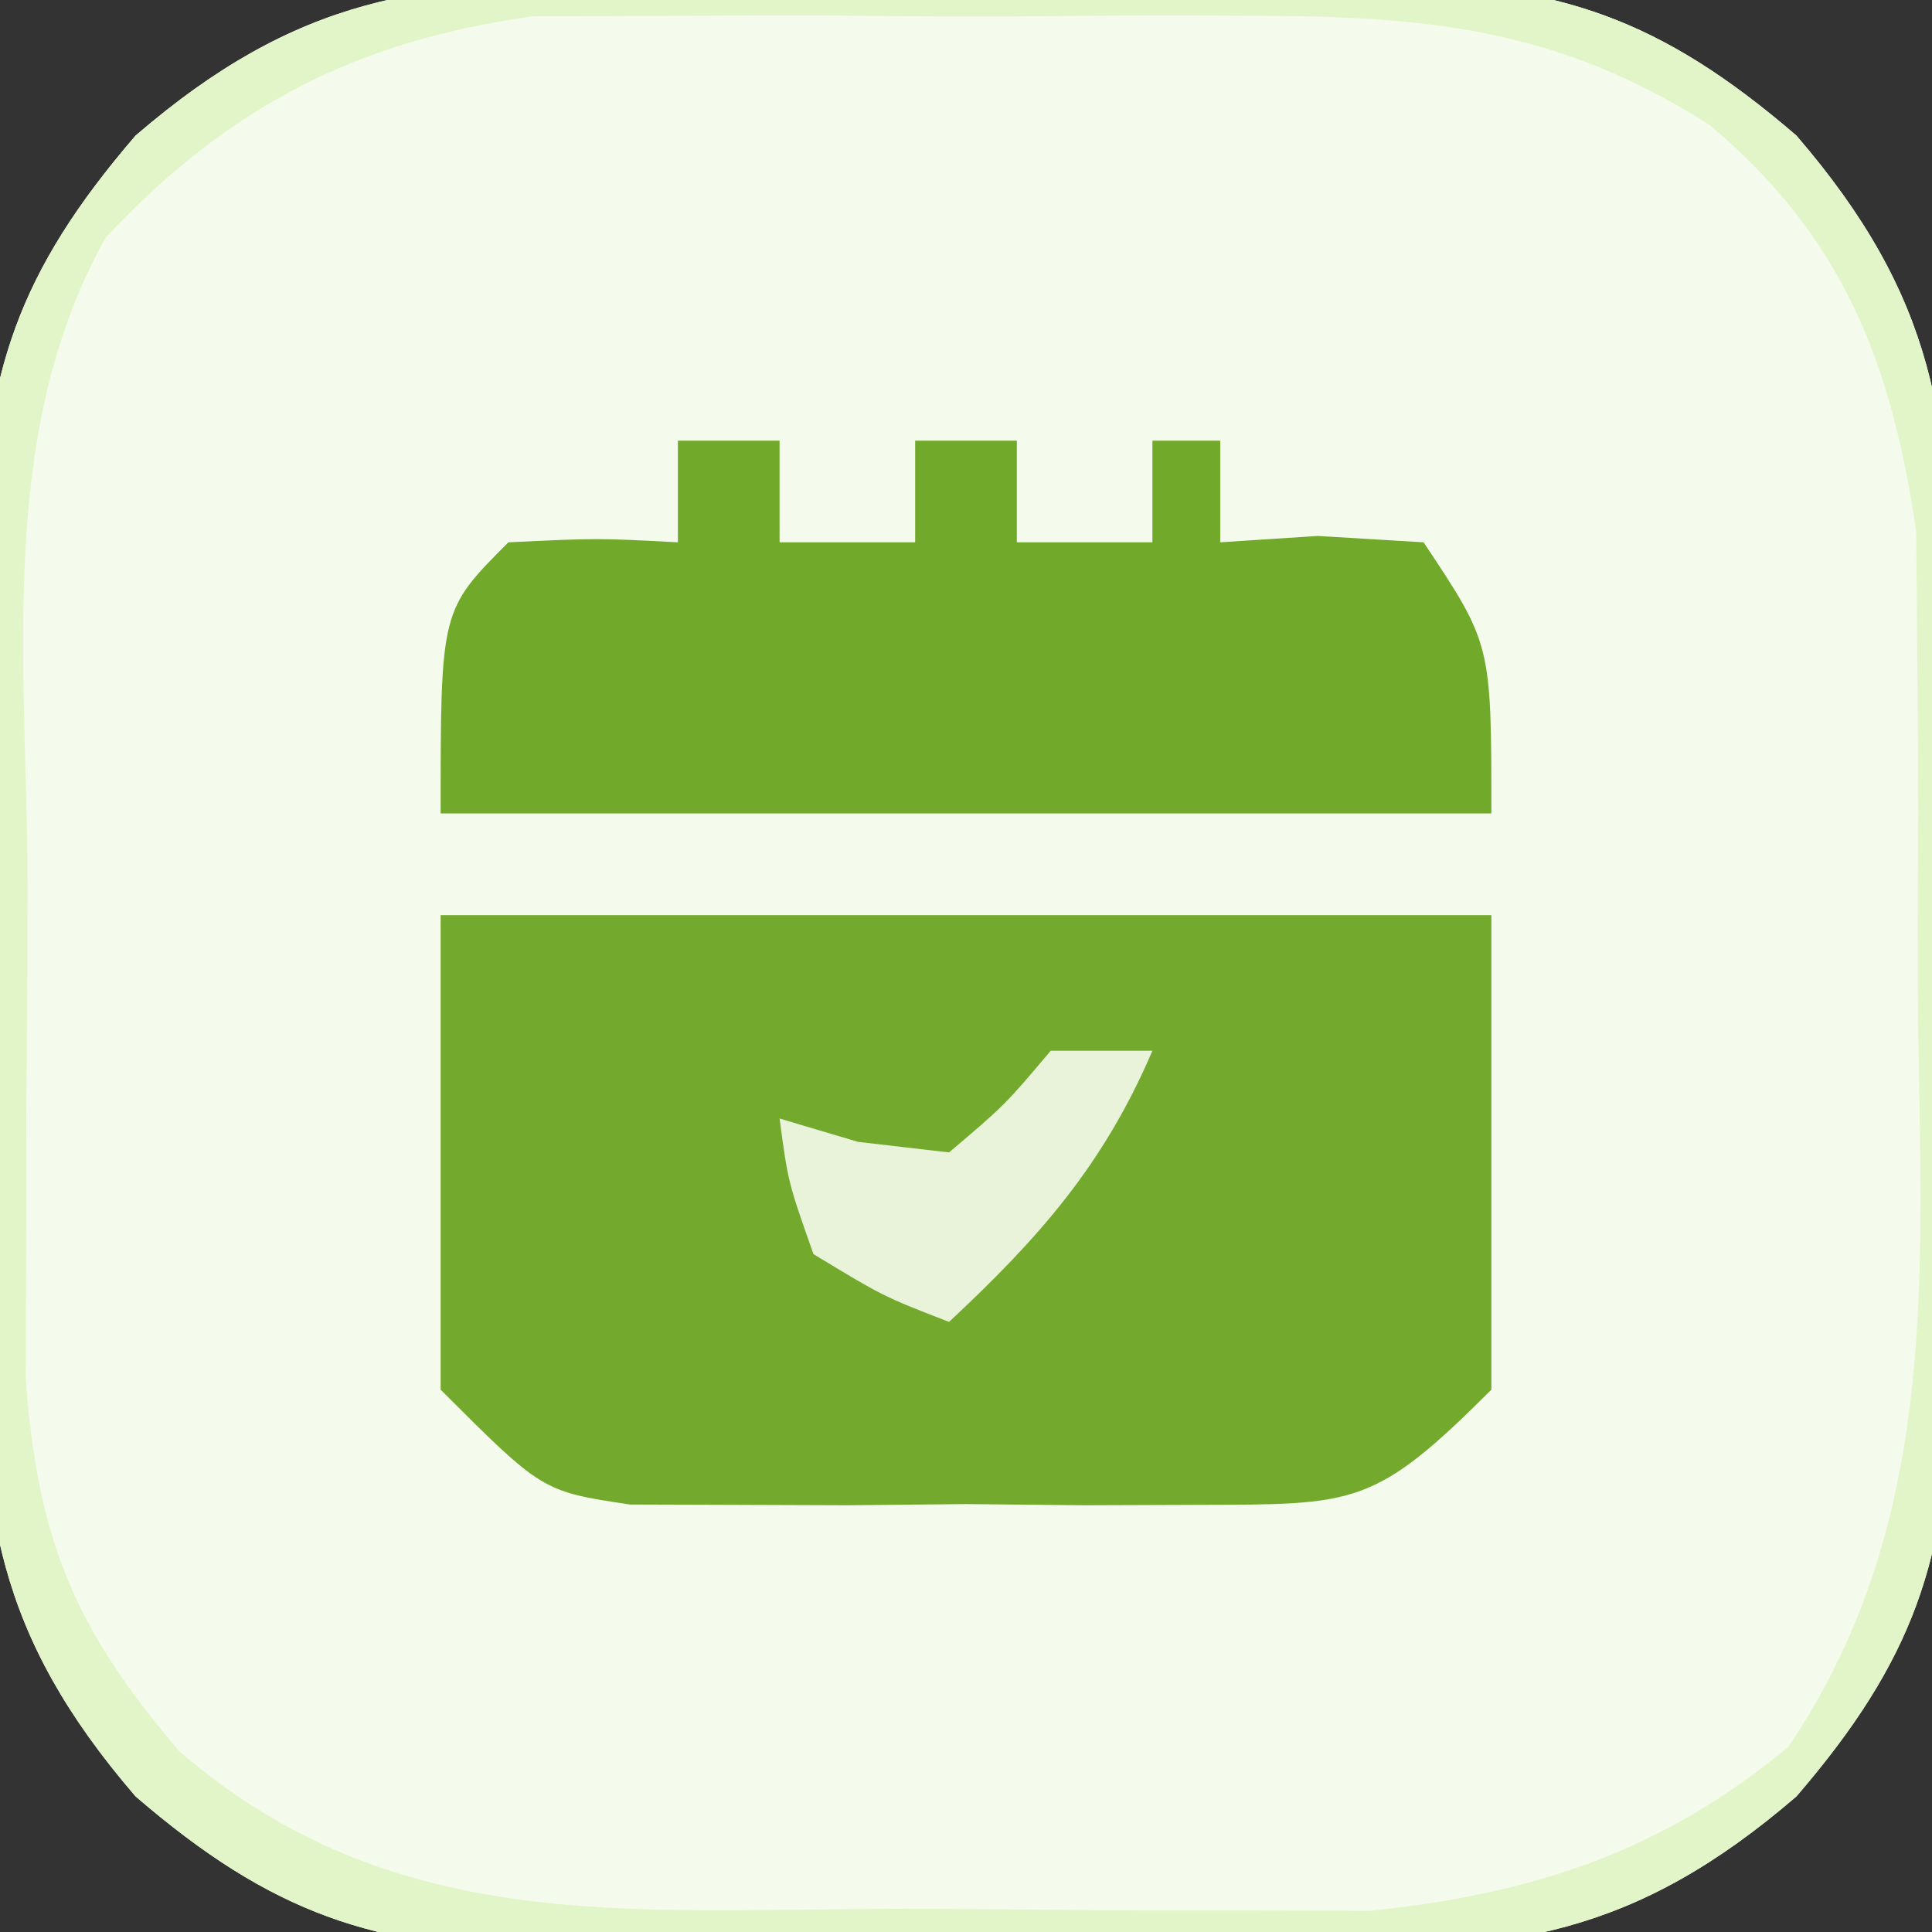 <svg xmlns="http://www.w3.org/2000/svg" width="57" height="57"><rect width="100%" height="100%" fill="#333333" stroke="none"/><path d="M0 0 C0.799 -0.004 1.597 -0.008 2.42 -0.012 C4.101 -0.014 5.782 -0.007 7.462 0.01 C10.024 0.031 12.583 0.01 15.145 -0.016 C16.784 -0.013 18.423 -0.008 20.062 0 C20.822 -0.008 21.582 -0.016 22.364 -0.025 C27.513 0.066 30.504 1.065 34.531 4.531 C38.645 9.311 39.127 12.968 39.062 19 C39.066 19.799 39.07 20.597 39.074 21.42 C39.077 23.101 39.07 24.782 39.053 26.462 C39.031 29.024 39.053 31.583 39.078 34.145 C39.075 35.784 39.07 37.423 39.062 39.062 C39.071 39.822 39.079 40.582 39.087 41.364 C38.997 46.513 37.997 49.504 34.531 53.531 C29.752 57.645 26.094 58.127 20.062 58.062 C19.264 58.066 18.465 58.07 17.643 58.074 C15.962 58.077 14.281 58.07 12.6 58.053 C10.038 58.031 7.48 58.053 4.918 58.078 C3.279 58.075 1.639 58.07 0 58.062 C-0.76 58.071 -1.519 58.079 -2.302 58.087 C-7.45 57.997 -10.442 56.997 -14.469 53.531 C-18.583 48.752 -19.064 45.094 -19 39.062 C-19.004 38.264 -19.008 37.465 -19.012 36.643 C-19.014 34.962 -19.007 33.281 -18.99 31.6 C-18.969 29.038 -18.99 26.48 -19.016 23.918 C-19.013 22.279 -19.008 20.639 -19 19 C-19.008 18.24 -19.016 17.481 -19.025 16.698 C-18.934 11.55 -17.935 8.558 -14.469 4.531 C-9.689 0.417 -6.032 -0.064 0 0 Z " fill="#F4FBEC" transform="translate(18.469,-0.531)"></path><path d="M0 0 C10.23 0 20.46 0 31 0 C31 4.62 31 9.24 31 14 C27.54 17.46 26.993 17.383 22.344 17.398 C21.239 17.402 20.134 17.406 18.996 17.41 C17.842 17.399 16.689 17.387 15.5 17.375 C14.346 17.387 13.193 17.398 12.004 17.41 C10.899 17.406 9.794 17.402 8.656 17.398 C7.644 17.395 6.631 17.392 5.588 17.388 C3 17 3 17 0 14 C0 9.38 0 4.76 0 0 Z " fill="#73AA2D" transform="translate(13,27)"></path><path d="M0 0 C0.99 0 1.98 0 3 0 C3 0.99 3 1.98 3 3 C4.32 3 5.64 3 7 3 C7 2.01 7 1.02 7 0 C7.99 0 8.98 0 10 0 C10 0.99 10 1.98 10 3 C11.32 3 12.64 3 14 3 C14 2.01 14 1.02 14 0 C14.66 0 15.32 0 16 0 C16 0.99 16 1.98 16 3 C17.423 2.907 17.423 2.907 18.875 2.812 C19.906 2.874 20.938 2.936 22 3 C24 6 24 6 24 11 C13.77 11 3.54 11 -7 11 C-7 5 -7 5 -5 3 C-2.375 2.875 -2.375 2.875 0 3 C0 2.01 0 1.02 0 0 Z " fill="#71A92A" transform="translate(20,13)"></path><path d="M0 0 C0.799 -0.004 1.597 -0.008 2.42 -0.012 C4.101 -0.014 5.782 -0.007 7.462 0.01 C10.024 0.031 12.583 0.01 15.145 -0.016 C16.784 -0.013 18.423 -0.008 20.062 0 C20.822 -0.008 21.582 -0.016 22.364 -0.025 C27.513 0.066 30.504 1.065 34.531 4.531 C38.645 9.311 39.127 12.968 39.062 19 C39.066 19.799 39.07 20.597 39.074 21.42 C39.077 23.101 39.07 24.782 39.053 26.462 C39.031 29.024 39.053 31.583 39.078 34.145 C39.075 35.784 39.07 37.423 39.062 39.062 C39.071 39.822 39.079 40.582 39.087 41.364 C38.997 46.513 37.997 49.504 34.531 53.531 C29.752 57.645 26.094 58.127 20.062 58.062 C19.264 58.066 18.465 58.07 17.643 58.074 C15.962 58.077 14.281 58.07 12.6 58.053 C10.038 58.031 7.48 58.053 4.918 58.078 C3.279 58.075 1.639 58.07 0 58.062 C-0.76 58.071 -1.519 58.079 -2.302 58.087 C-7.45 57.997 -10.442 56.997 -14.469 53.531 C-18.583 48.752 -19.064 45.094 -19 39.062 C-19.004 38.264 -19.008 37.465 -19.012 36.643 C-19.014 34.962 -19.007 33.281 -18.99 31.6 C-18.969 29.038 -18.99 26.48 -19.016 23.918 C-19.013 22.279 -19.008 20.639 -19 19 C-19.008 18.24 -19.016 17.481 -19.025 16.698 C-18.934 11.55 -17.935 8.558 -14.469 4.531 C-9.689 0.417 -6.032 -0.064 0 0 Z M-15.344 7.531 C-18.619 13.353 -17.655 20.326 -17.654 26.803 C-17.656 28.958 -17.674 31.113 -17.693 33.268 C-17.696 34.646 -17.698 36.024 -17.699 37.402 C-17.703 38.649 -17.707 39.897 -17.712 41.181 C-17.365 45.955 -16.266 48.604 -13.156 52.219 C-6.918 57.586 -0.032 56.871 7.769 56.847 C9.893 56.844 12.016 56.867 14.141 56.893 C15.508 56.895 16.875 56.896 18.242 56.895 C19.472 56.898 20.703 56.9 21.97 56.904 C26.722 56.407 30.538 55.188 34.289 52.071 C38.607 45.69 38.254 38.625 38.128 31.213 C38.094 28.97 38.108 26.73 38.127 24.486 C38.12 23.042 38.11 21.597 38.098 20.152 C38.087 18.857 38.076 17.562 38.065 16.228 C37.344 11.232 35.905 7.529 31.978 4.224 C27.7 1.493 23.975 1.018 18.875 1 C17.816 0.994 17.816 0.994 16.736 0.988 C15.253 0.986 13.771 0.993 12.289 1.01 C10.036 1.031 7.787 1.01 5.535 0.984 C4.086 0.987 2.637 0.992 1.188 1 C-0.764 1.007 -0.764 1.007 -2.756 1.014 C-7.935 1.736 -11.708 3.653 -15.344 7.531 Z " fill="#E2F5C9" transform="translate(18.469,-0.531)"></path><path d="M0 0 C0.99 0 1.98 0 3 0 C1.557 3.366 -0.333 5.51 -3 8 C-4.938 7.25 -4.938 7.25 -7 6 C-7.75 3.875 -7.75 3.875 -8 2 C-6.855 2.34 -6.855 2.34 -5.688 2.688 C-4.801 2.791 -3.914 2.894 -3 3 C-1.354 1.604 -1.354 1.604 0 0 Z " fill="#E8F3DA" transform="translate(31,31)"></path></svg>